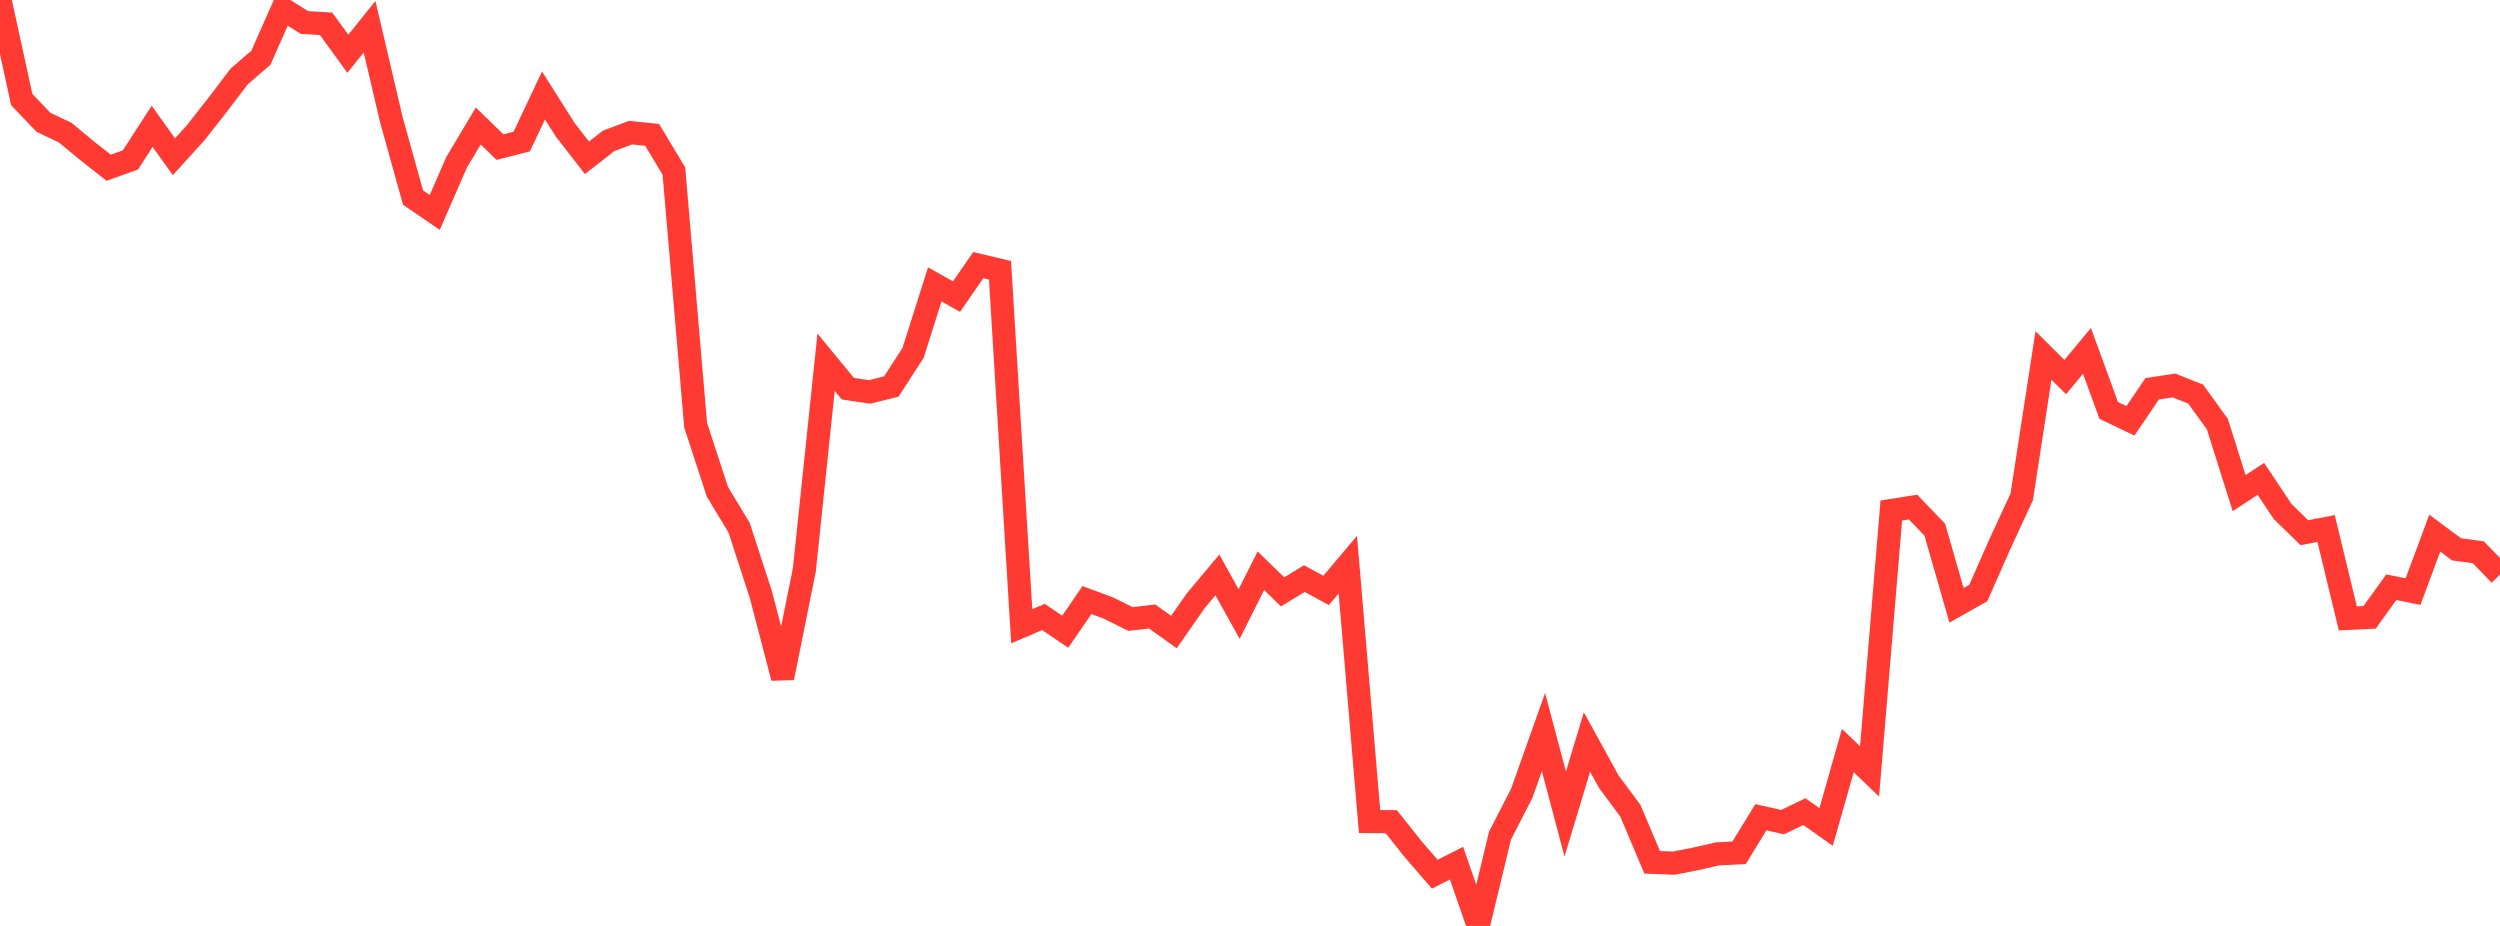 <?xml version="1.0" standalone="no"?>
<!DOCTYPE svg PUBLIC "-//W3C//DTD SVG 1.1//EN" "http://www.w3.org/Graphics/SVG/1.1/DTD/svg11.dtd">

<svg width="135" height="50" viewBox="0 0 135 50" preserveAspectRatio="none" 
  xmlns="http://www.w3.org/2000/svg"
  xmlns:xlink="http://www.w3.org/1999/xlink">


<polyline points="0.0, 0.0 1.174, 5.378 2.348, 6.605 3.522, 7.163 4.696, 8.136 5.87, 9.058 7.043, 8.637 8.217, 6.82 9.391, 8.466 10.565, 7.172 11.739, 5.677 12.913, 4.132 14.087, 3.118 15.261, 0.468 16.435, 1.215 17.609, 1.285 18.783, 2.903 19.957, 1.443 21.13, 6.451 22.304, 10.669 23.478, 11.471 24.652, 8.774 25.826, 6.806 27.0, 7.943 28.174, 7.642 29.348, 5.156 30.522, 7.009 31.696, 8.521 32.87, 7.605 34.043, 7.165 35.217, 7.283 36.391, 9.24 37.565, 22.962 38.739, 26.555 39.913, 28.497 41.087, 32.109 42.261, 36.604 43.435, 30.769 44.609, 19.562 45.783, 20.988 46.957, 21.165 48.13, 20.872 49.304, 19.06 50.478, 15.357 51.652, 16.016 52.826, 14.318 54.0, 14.597 55.174, 33.816 56.348, 33.316 57.522, 34.114 58.696, 32.403 59.87, 32.841 61.043, 33.426 62.217, 33.291 63.391, 34.131 64.565, 32.449 65.739, 31.044 66.913, 33.161 68.087, 30.82 69.261, 31.96 70.435, 31.246 71.609, 31.883 72.783, 30.491 73.957, 44.362 75.13, 44.373 76.304, 45.849 77.478, 47.208 78.652, 46.61 79.826, 50.0 81.0, 45.125 82.174, 42.839 83.348, 39.534 84.522, 43.96 85.696, 40.068 86.87, 42.203 88.043, 43.786 89.217, 46.565 90.391, 46.609 91.565, 46.38 92.739, 46.11 93.913, 46.05 95.087, 44.131 96.261, 44.395 97.435, 43.828 98.609, 44.655 99.783, 40.532 100.957, 41.657 102.13, 27.566 103.304, 27.382 104.478, 28.603 105.652, 32.687 106.826, 32.026 108.0, 29.367 109.174, 26.828 110.348, 19.195 111.522, 20.363 112.696, 18.947 113.87, 22.163 115.043, 22.726 116.217, 20.995 117.391, 20.816 118.565, 21.282 119.739, 22.905 120.913, 26.628 122.087, 25.858 123.261, 27.62 124.435, 28.766 125.609, 28.541 126.783, 33.391 127.957, 33.336 129.13, 31.71 130.304, 31.945 131.478, 28.792 132.652, 29.665 133.826, 29.822 135.0, 31.029" fill="none" stroke="#ff3a33" stroke-width="1.25"/>

</svg>